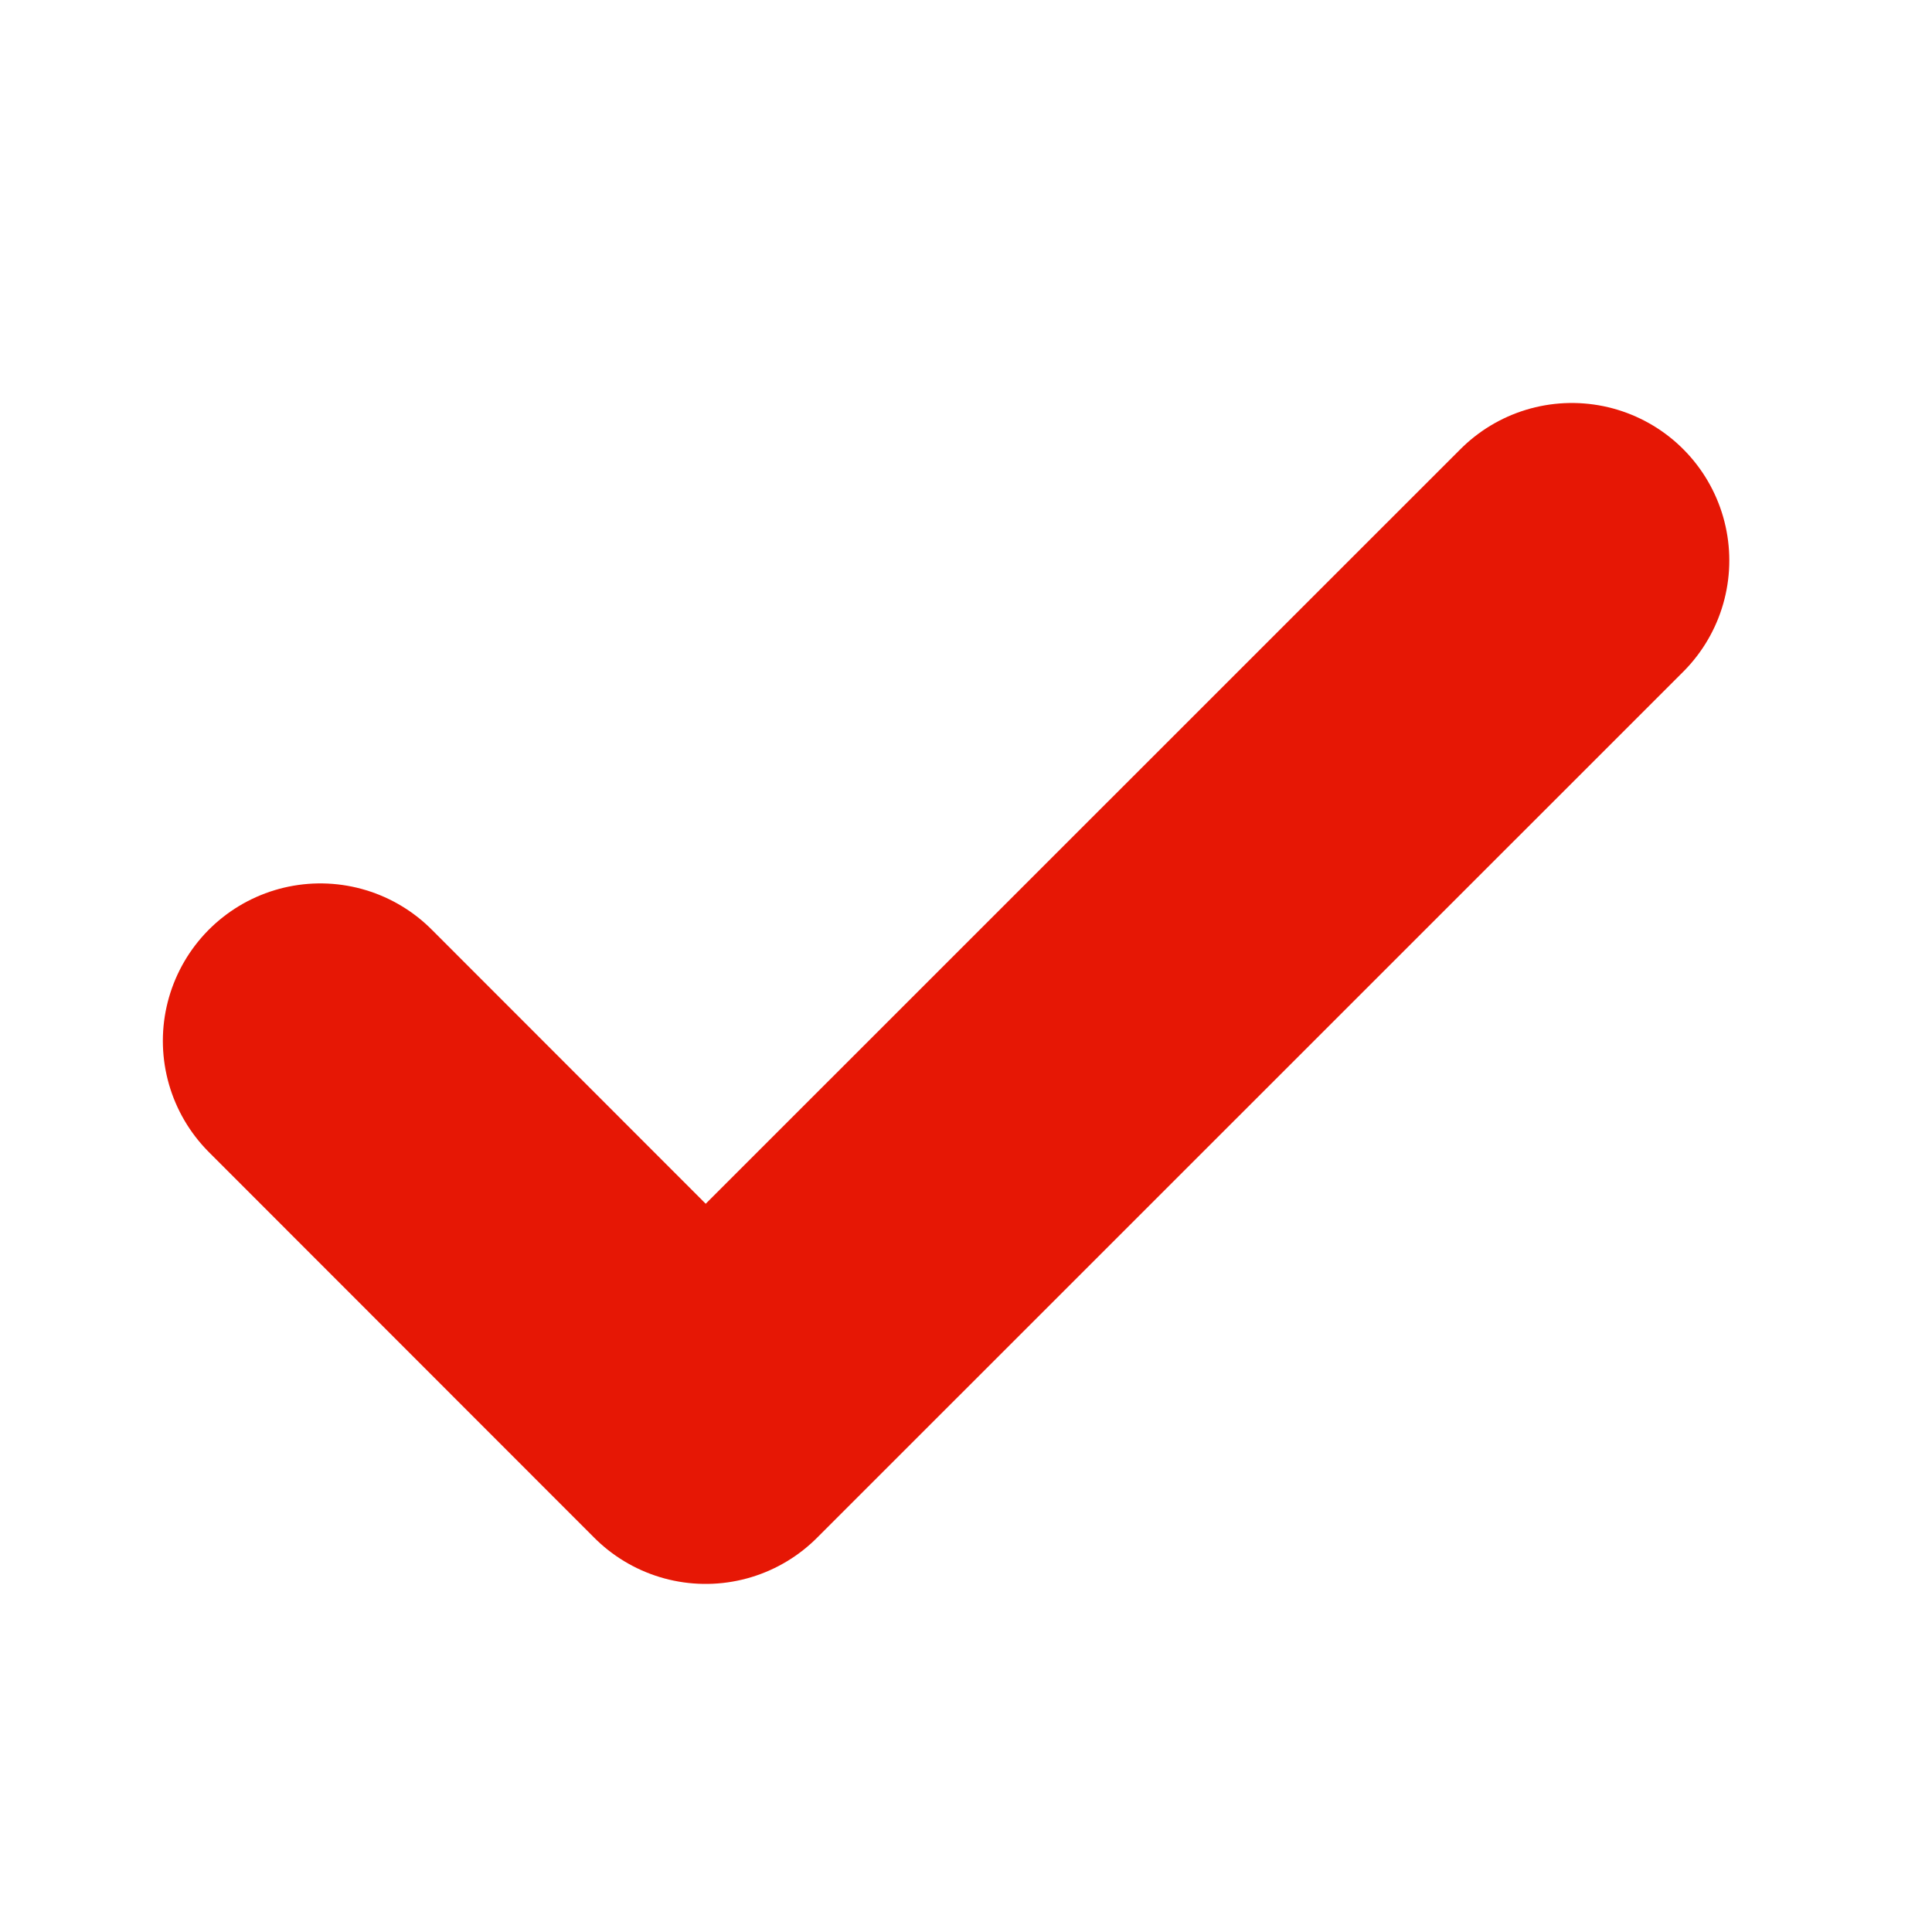 <svg width="24" height="24" viewBox="0 0 24 24" fill="none" xmlns="http://www.w3.org/2000/svg">
<path d="M19.526 6.962L8.766 17.72L3.979 12.93" stroke="#E61705" stroke-width="3.912" stroke-linecap="round" stroke-linejoin="round"/>
</svg>
